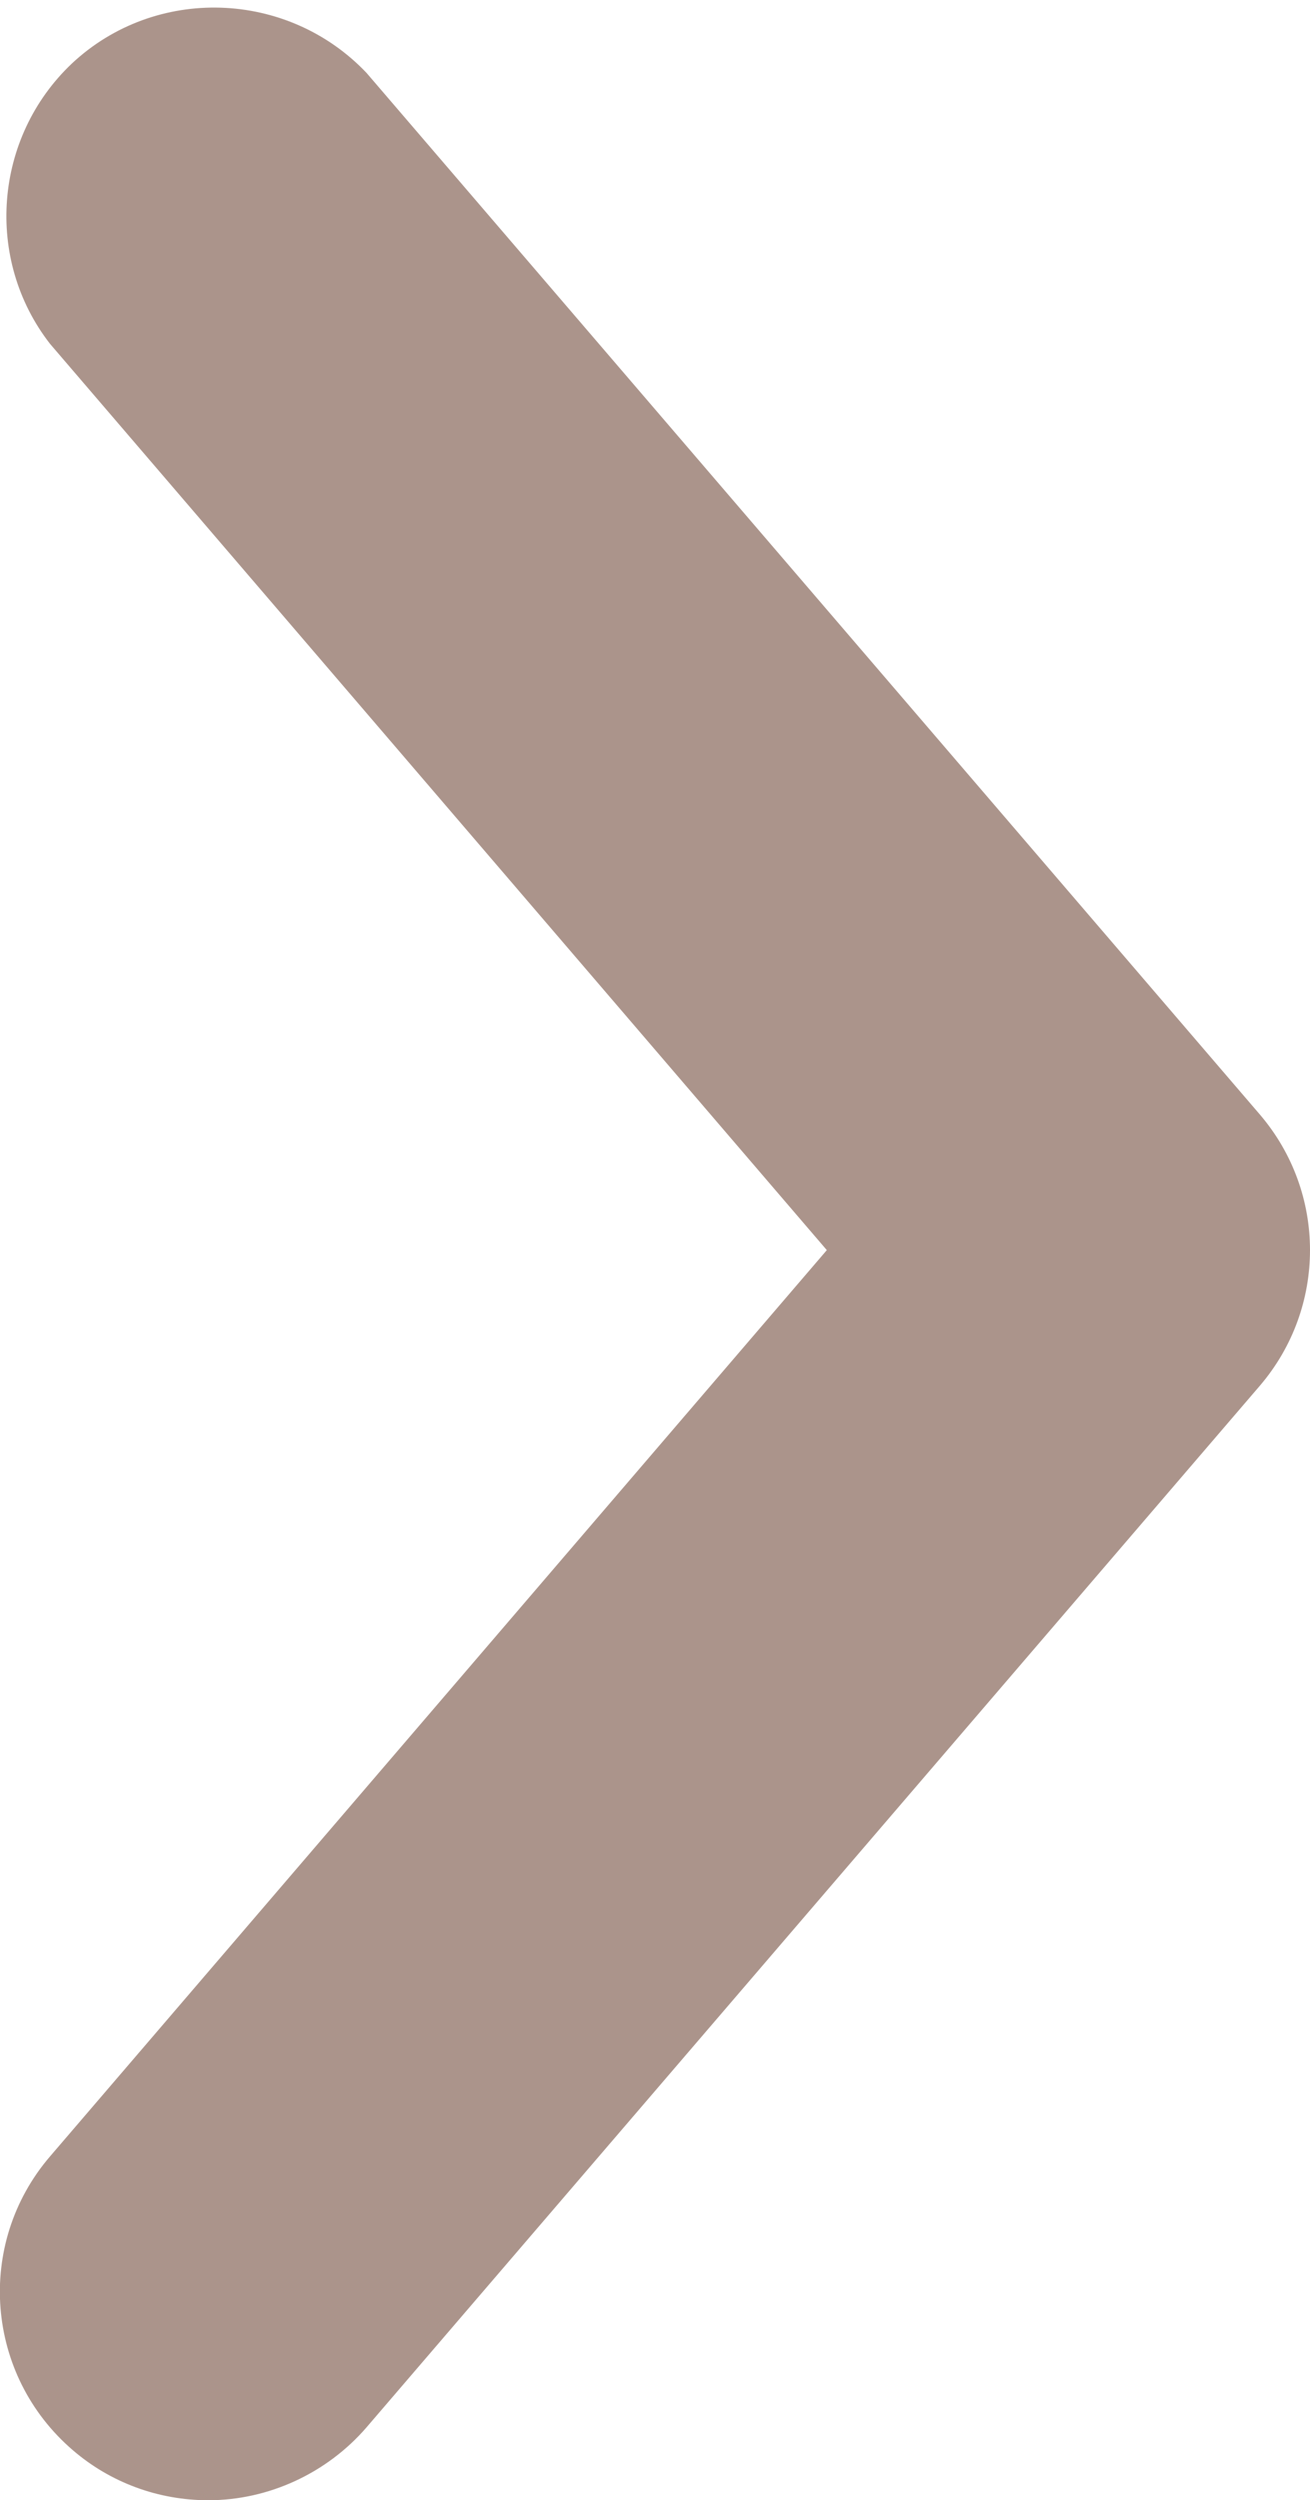 <svg enable-background="new 0 0 125.8 240" viewBox="0 0 125.8 240" xmlns="http://www.w3.org/2000/svg"><path d="m20 240c5.8 0 11.4-2.6 15.2-7l85.8-100c6.4-7.5 6.4-18.5 0-26l-85.8-100c-7.6-8-20.3-8.4-28.3-.9-7.5 7.1-8.4 18.8-2.1 26.9l74.6 87-74.6 87c-7.2 8.4-6.2 21 2.2 28.2 3.6 3.1 8.2 4.8 13 4.8z" fill="#734d3e" opacity=".6"/></svg>
